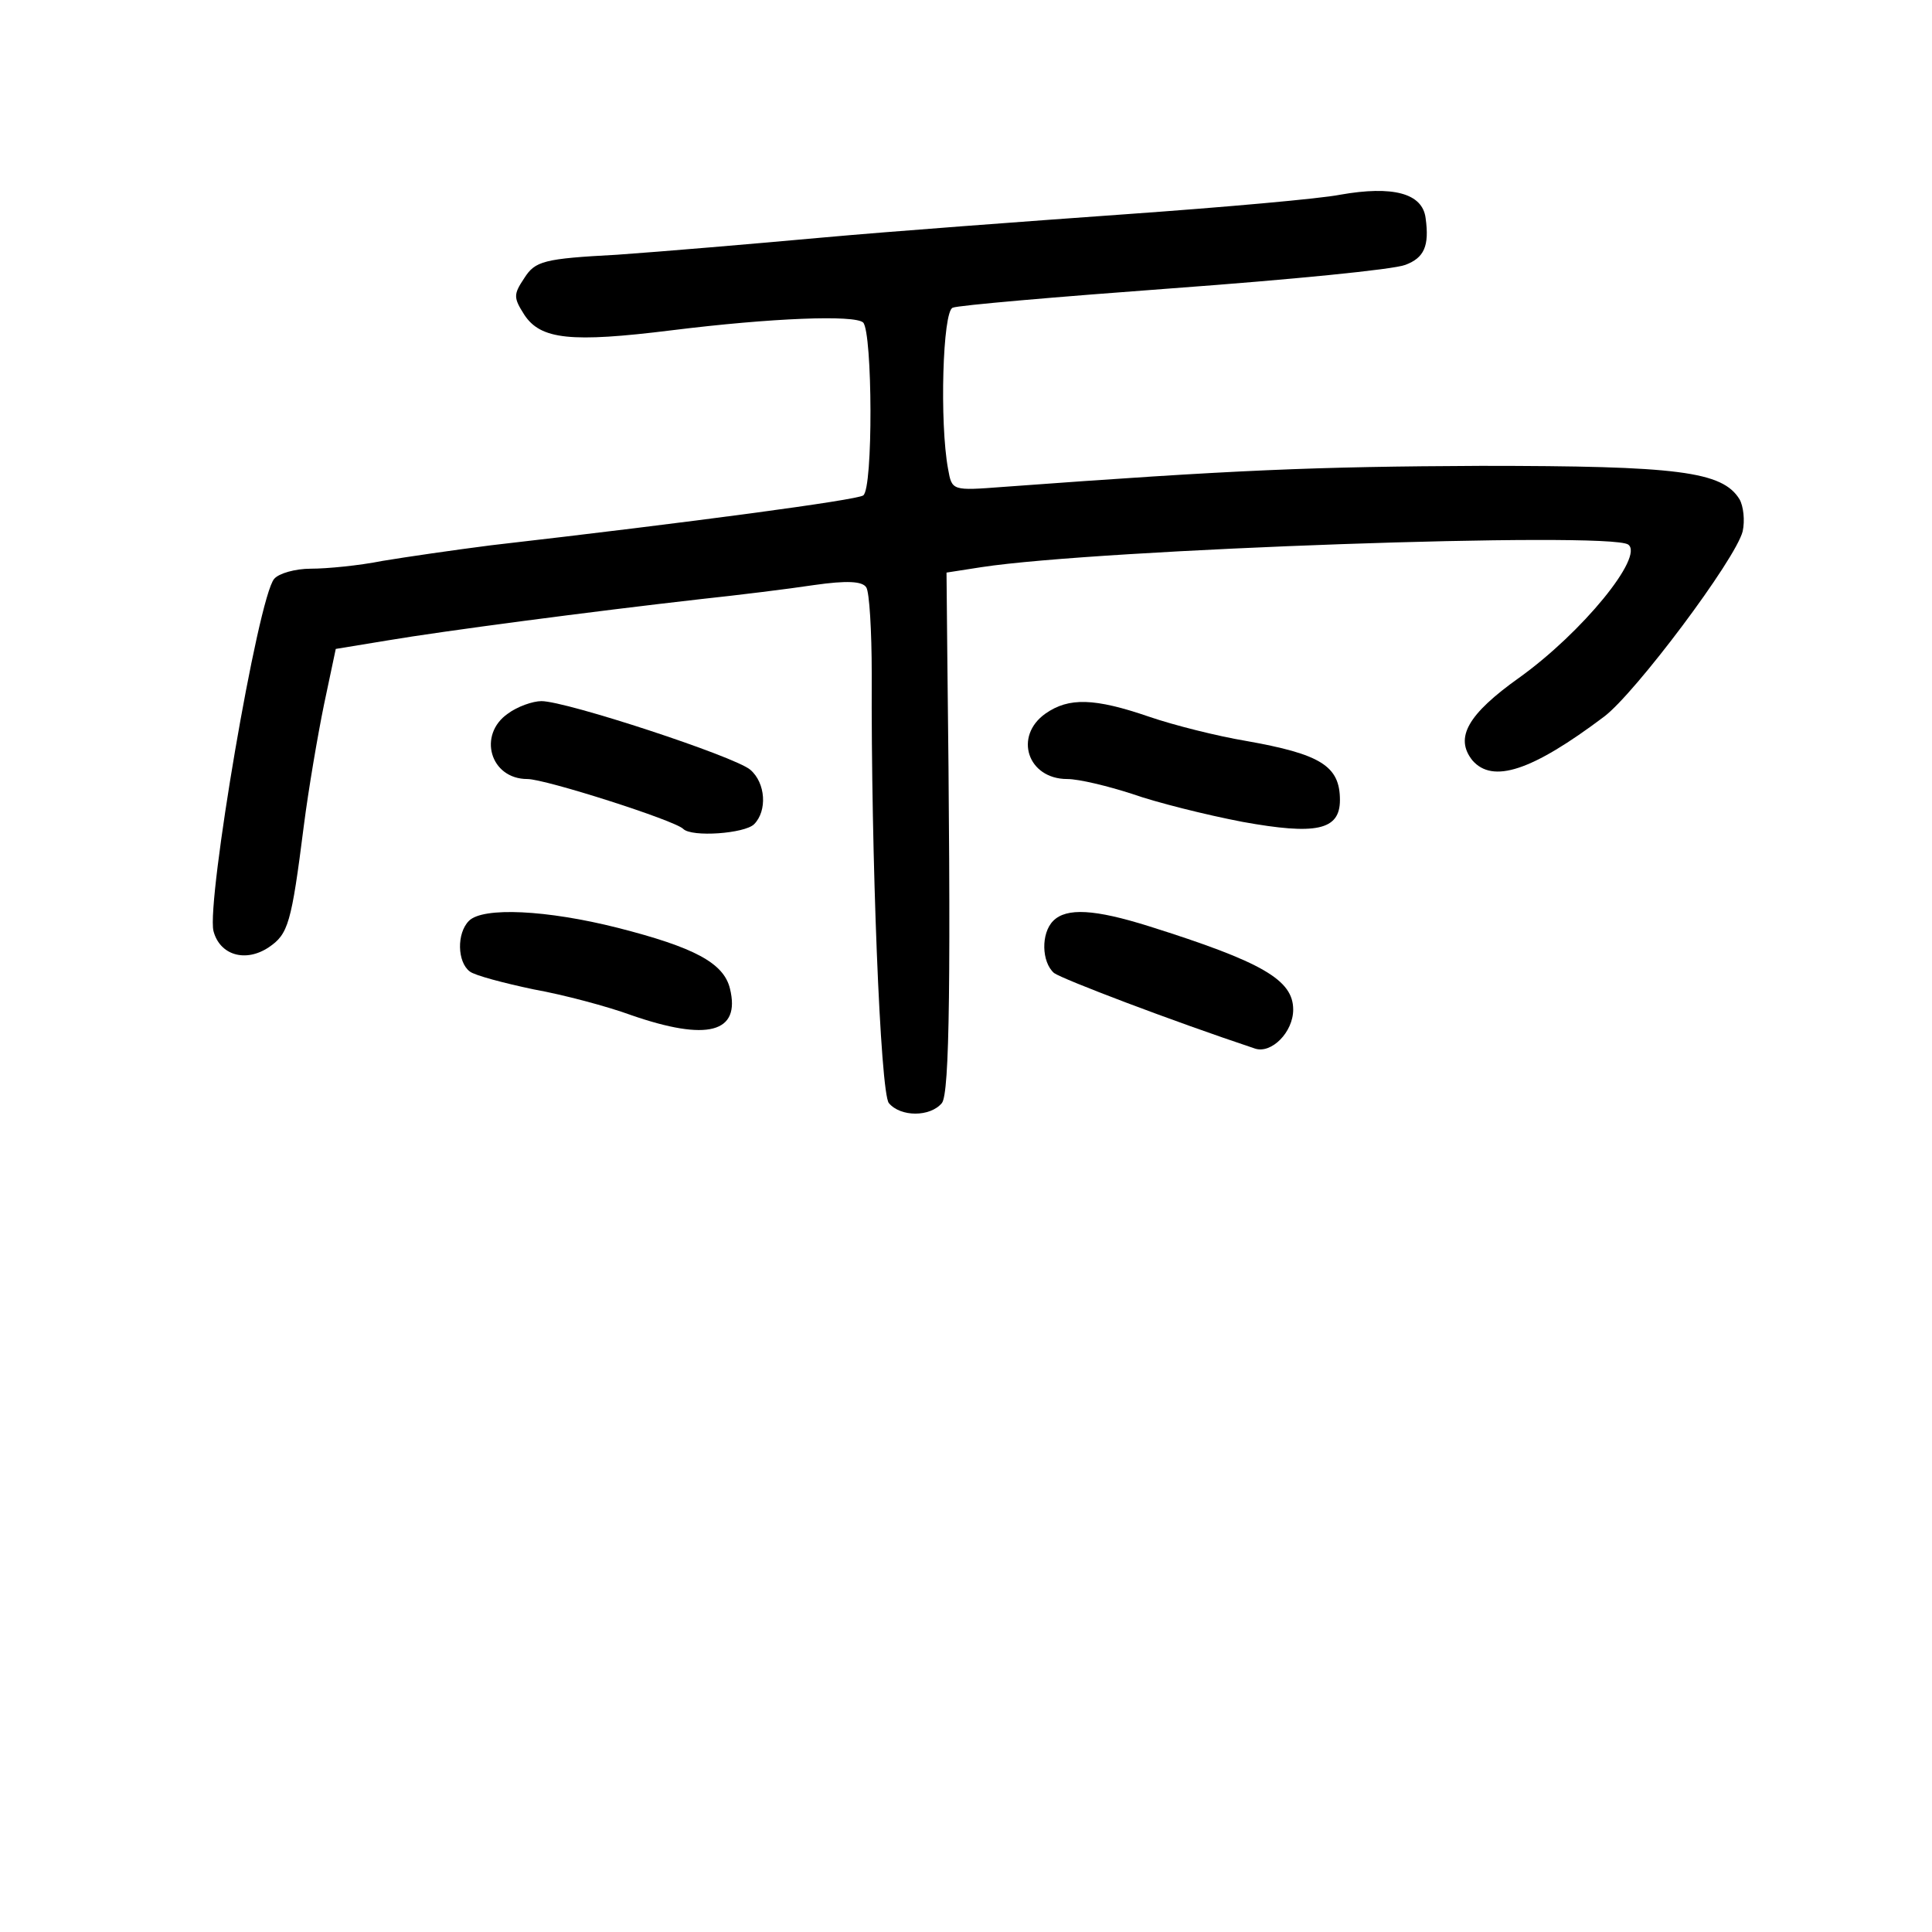 <?xml version="1.0" standalone="no"?>
<!DOCTYPE svg PUBLIC "-//W3C//DTD SVG 20010904//EN"
 "http://www.w3.org/TR/2001/REC-SVG-20010904/DTD/svg10.dtd">
<svg version="1.0" xmlns="http://www.w3.org/2000/svg"
 width="248pt" height="248pt" viewBox="0 0 248 248"
 preserveAspectRatio="xMidYMid meet">
<g transform="translate(0,248) scale(0.1,-0.1)"
fill="#000000" stroke="none">
<path d="M1720 2230 c-25 -5 -148 -16 -275 -25 -126 -9 -302 -22 -390 -30 -88
-8 -206 -18 -263 -22 -94 -5 -105 -8 -119 -30 -14 -21 -14 -25 0 -47 21 -32
60 -36 189 -20 129 16 235 20 246 10 12 -13 13 -214 0 -222 -9 -6 -217 -34
-478 -64 -47 -6 -109 -15 -139 -20 -30 -6 -71 -10 -92 -10 -20 0 -41 -6 -47
-13 -21 -24 -87 -414 -78 -452 8 -31 41 -41 71 -21 25 17 29 30 45 156 6 47
18 117 26 156 l15 71 67 11 c71 12 261 37 402 53 47 5 112 13 145 18 42 6 62
5 67 -3 4 -6 7 -56 7 -111 -1 -231 11 -538 22 -551 15 -18 53 -18 68 0 10 12
12 158 7 576 l-1 105 45 7 c150 23 805 46 830 29 21 -15 -59 -113 -140 -171
-66 -47 -83 -77 -60 -106 26 -30 76 -14 169 56 40 30 169 202 178 238 3 14 1
32 -4 41 -22 36 -79 43 -332 43 -215 -1 -314 -5 -613 -27 -66 -5 -66 -5 -71
23 -11 59 -7 203 6 207 6 3 134 14 283 25 150 11 283 24 298 30 24 9 31 24 26
60 -4 32 -42 42 -110 30z"/>
<path d="M652 1564 c-39 -27 -23 -84 25 -84 23 0 189 -53 200 -64 11 -11 79
-6 91 6 17 17 15 53 -5 70 -20 17 -236 88 -268 88 -11 0 -31 -7 -43 -16z"/>
<path d="M1342 1564 c-41 -29 -23 -84 28 -84 15 0 52 -9 83 -19 31 -11 95 -27
142 -36 94 -17 125 -11 125 28 0 44 -25 59 -121 76 -36 6 -92 20 -124 31 -70
24 -103 25 -133 4z"/>
<path d="M602 1298 c-16 -16 -15 -53 1 -65 6 -5 44 -15 82 -23 39 -7 95 -22
125 -33 98 -34 141 -23 127 34 -8 33 -46 53 -144 78 -91 23 -173 27 -191 9z"/>
<path d="M1352 1298 c-16 -16 -15 -53 1 -67 11 -8 150 -61 258 -97 21 -7 49
21 49 50 0 38 -39 61 -185 107 -70 22 -106 24 -123 7z"/>
</g>
</svg>
